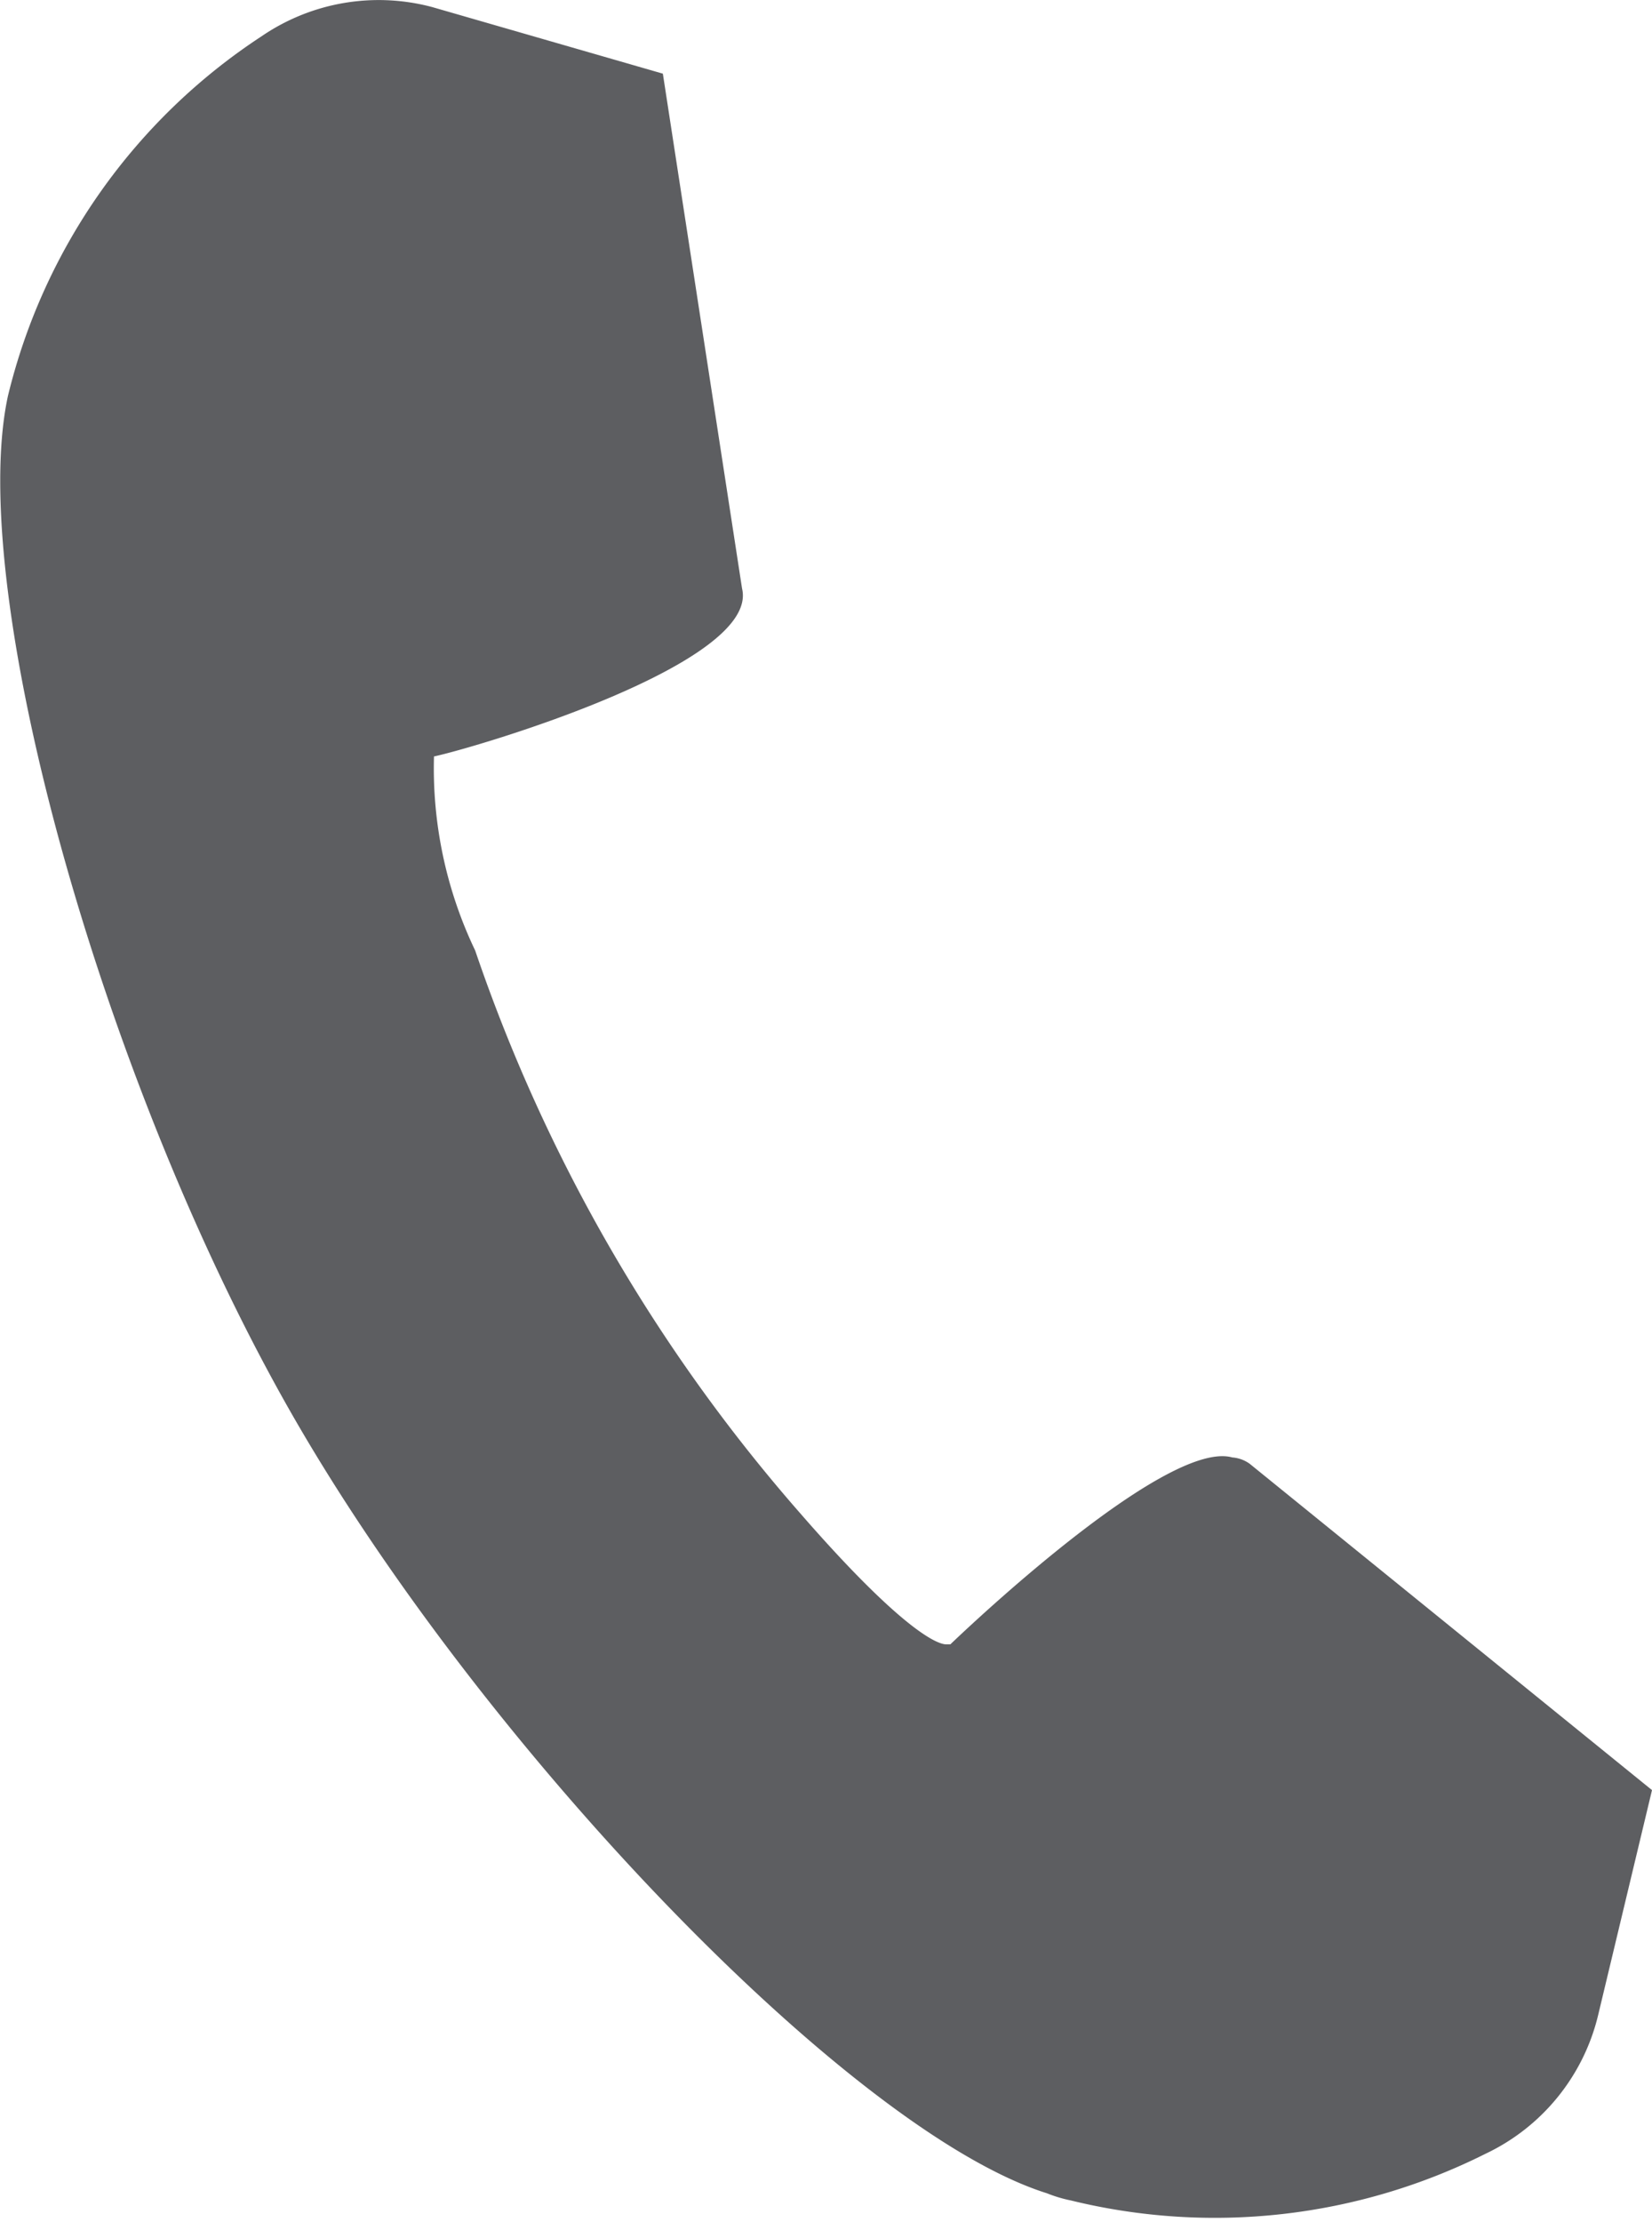<svg xmlns="http://www.w3.org/2000/svg" viewBox="0 0 20.86 28.05"><defs><style>.cls-1{fill:#5d5e61;}</style></defs><g id="レイヤー_2" data-name="レイヤー 2"><g id="ヘッダー"><path class="cls-1" d="M15.56,18.4c-.79-.22-3.1,1.92-3.56,2.36l-.05,0h0c-.15,0-.65-.28-1.85-1.66A21.08,21.08,0,0,1,6,12a5.33,5.33,0,0,1-.52-2.45C6,9.44,9.6,8.38,9.37,7.43l-1-6.5L5.46.09A2.62,2.62,0,0,0,3.3.46,7.55,7.55,0,0,0,.1,5C-.44,7.5,1.34,13.83,3.77,18s7,8.92,9.45,9.69a1.71,1.71,0,0,0,.3.09,7.63,7.63,0,0,0,5.24-.59,2.61,2.61,0,0,0,1.42-1.75l.68-2.84-5.08-4.12A.43.43,0,0,0,15.56,18.4Z"/></g></g></svg>